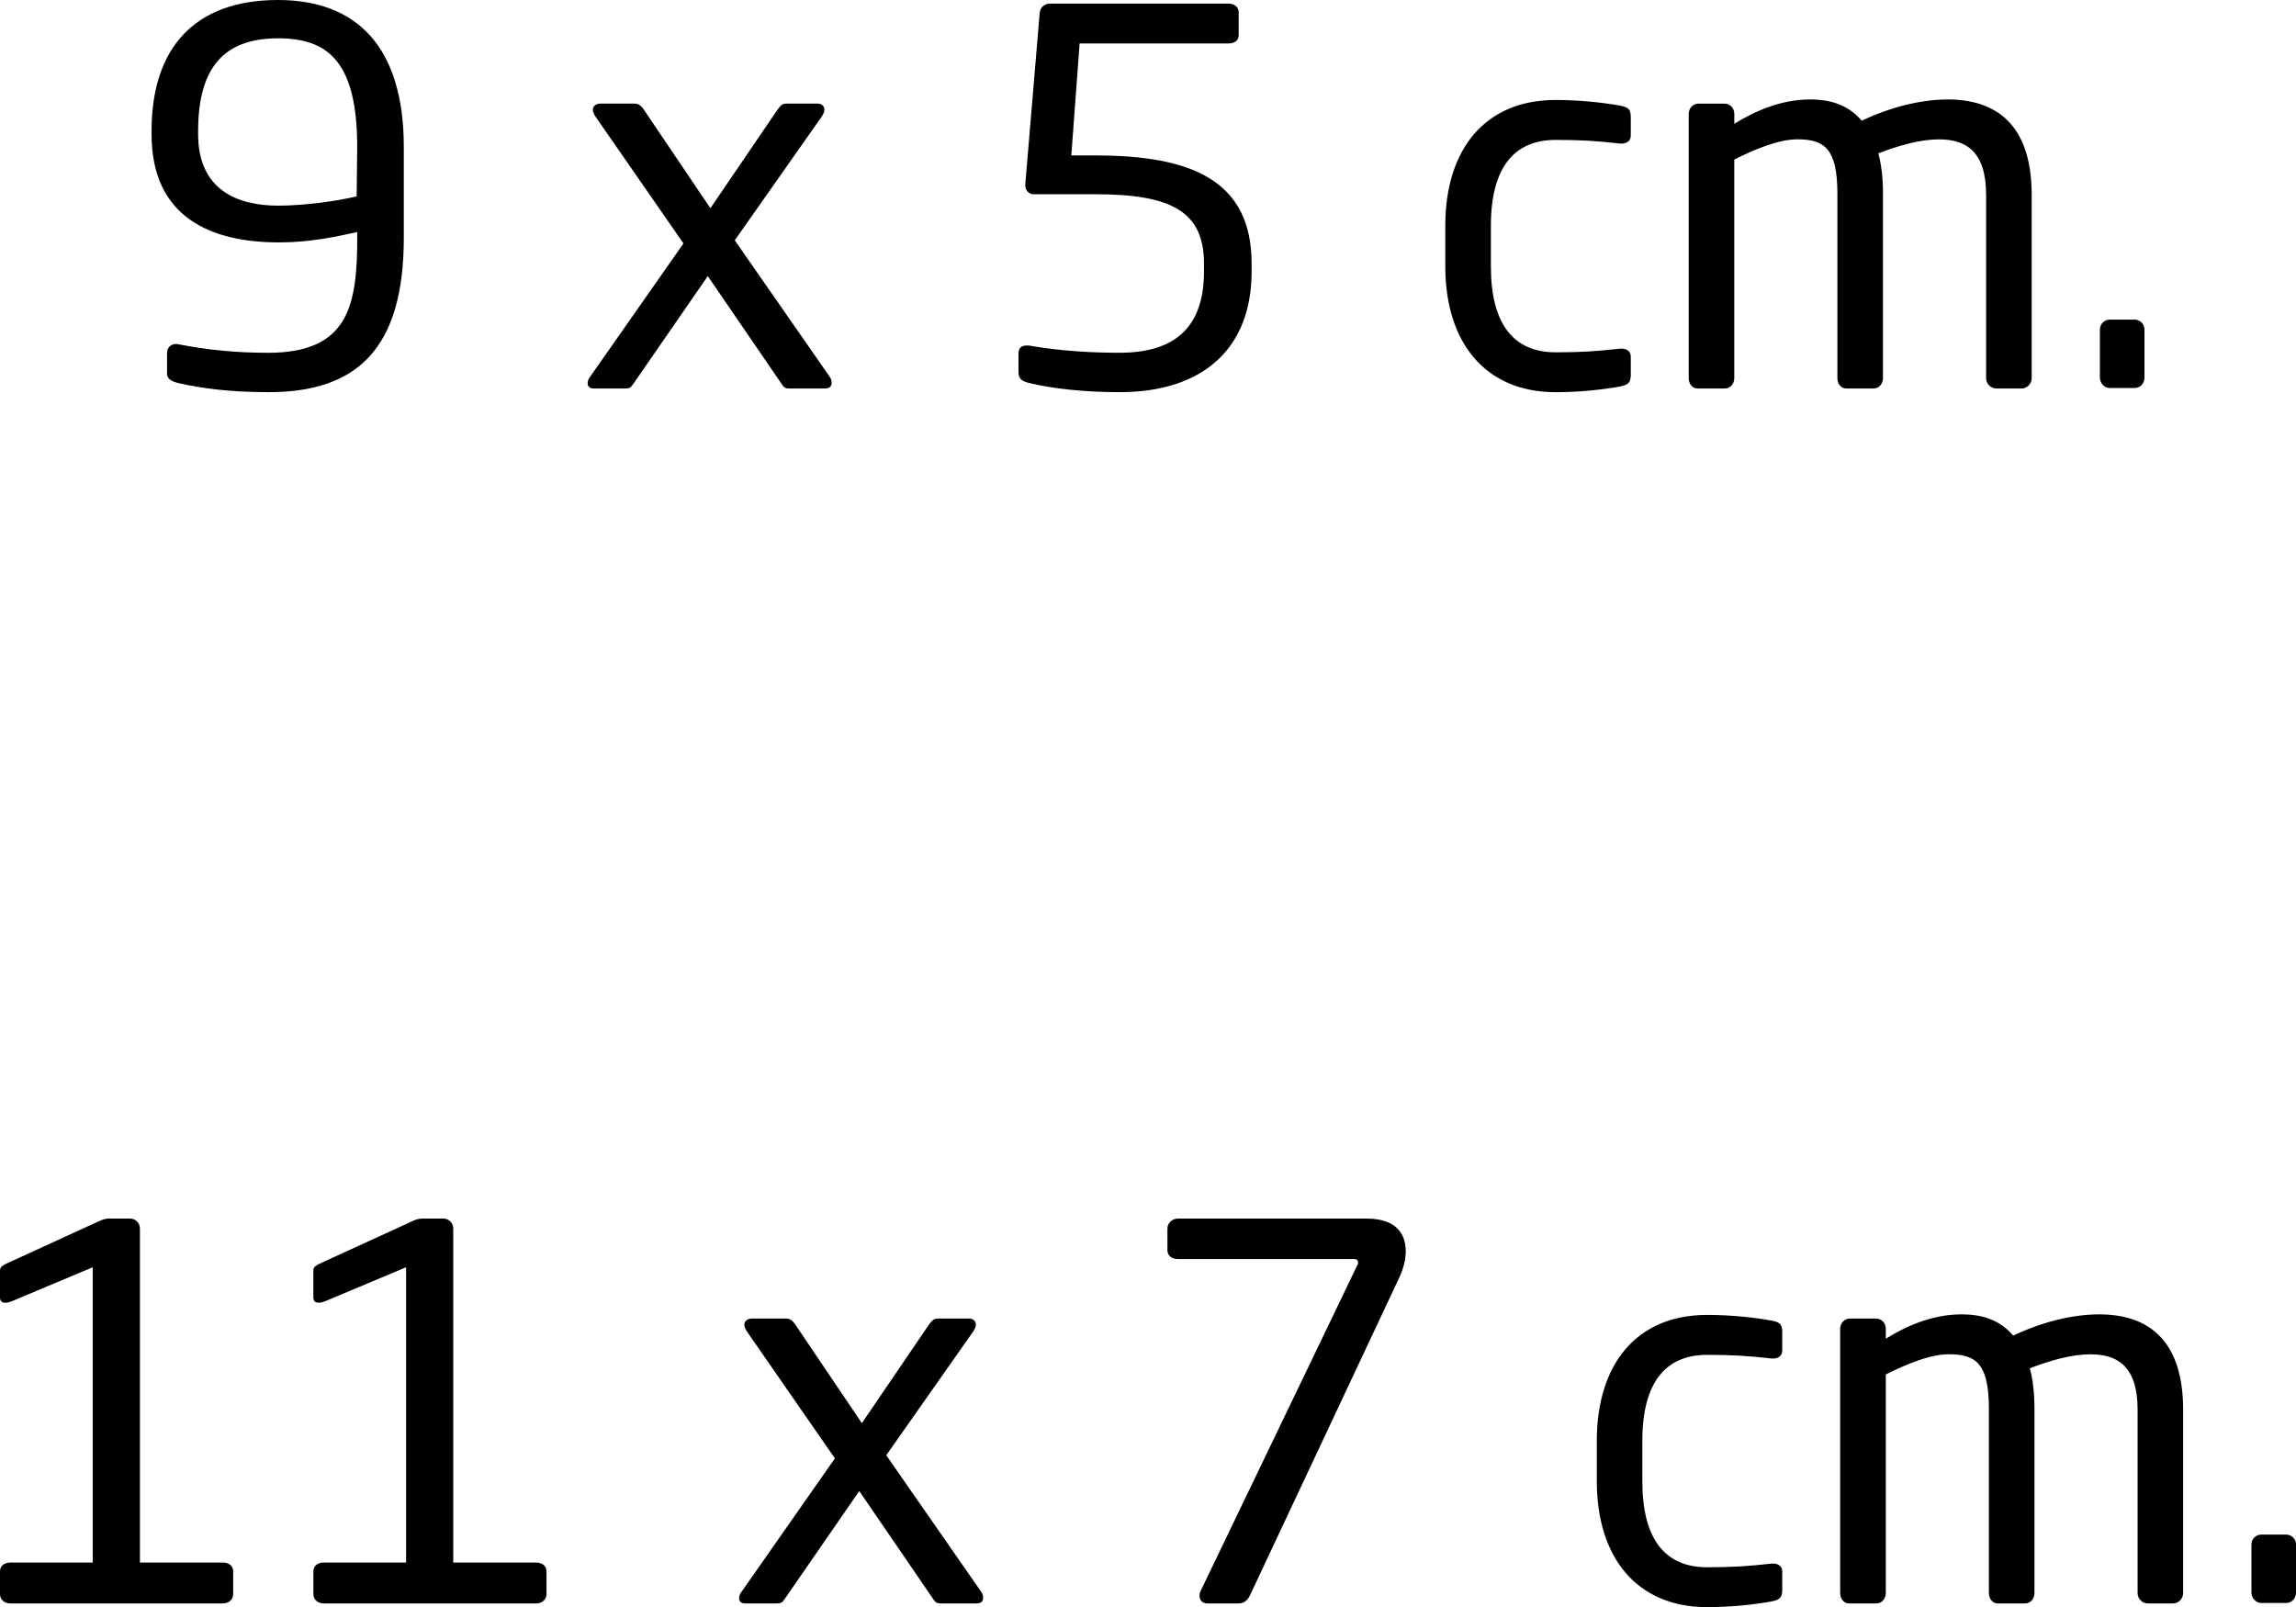 <!-- Generator: Adobe Illustrator 22.1.0, SVG Export Plug-In  -->
<svg version="1.1"
	 xmlns="http://www.w3.org/2000/svg" xmlns:xlink="http://www.w3.org/1999/xlink" xmlns:a="http://ns.adobe.com/AdobeSVGViewerExtensions/3.0/"
	 x="0px" y="0px" width="71.097px" height="49.771px" viewBox="0 0 71.097 49.771"
	 style="enable-background:new 0 0 71.097 49.771;" xml:space="preserve">
<defs>
</defs>
<g>
	<path d="M8.317,12.145c-1.268,0-2.102-0.129-2.759-0.273c-0.209-0.049-0.385-0.113-0.385-0.305v-0.626
		c0-0.193,0.128-0.289,0.289-0.289c0.032,0,0.064,0.016,0.097,0.016c0.818,0.162,1.732,0.258,2.743,0.258
		c2.487,0,2.76-1.46,2.76-3.562V7.187c-0.674,0.144-1.444,0.32-2.422,0.32c-2.102,0-3.947-0.769-3.947-3.352V4.058
		C4.692,1.524,5.991,0,8.606,0c2.406,0,3.898,1.411,3.898,4.556v2.807C12.504,10.796,11.061,12.145,8.317,12.145z M11.061,4.556
		c0-2.616-0.882-3.369-2.439-3.369c-1.508,0-2.487,0.707-2.487,2.871v0.097c0,1.732,1.219,2.214,2.487,2.214
		c0.786,0,1.845-0.144,2.422-0.289L11.061,4.556z"/>
	<path d="M25.543,12.032h-1.107c-0.112,0-0.161-0.031-0.224-0.129l-2.295-3.352l-2.294,3.32c-0.096,0.144-0.128,0.16-0.272,0.16
		h-0.962c-0.129,0-0.192-0.064-0.192-0.16c0-0.049,0.016-0.129,0.08-0.209l2.887-4.123l-2.727-3.931
		c-0.048-0.08-0.08-0.144-0.08-0.209c0-0.111,0.096-0.191,0.24-0.191h1.043c0.128,0,0.209,0.047,0.321,0.224l2.037,3.016
		l2.053-3.016c0.144-0.209,0.192-0.224,0.337-0.224h0.931c0.128,0,0.208,0.08,0.208,0.191c0,0.064-0.031,0.129-0.08,0.209
		l-2.695,3.834l2.936,4.22c0.048,0.064,0.064,0.129,0.064,0.193C25.752,11.952,25.703,12.032,25.543,12.032z"/>
	<path d="M34.667,12.145c-1.042,0-2.021-0.097-2.824-0.289c-0.176-0.049-0.305-0.113-0.305-0.322v-0.593
		c0-0.16,0.097-0.24,0.241-0.24c0.032,0,0.048,0,0.08,0c1.01,0.176,2.006,0.224,2.807,0.224c1.813,0,2.616-0.882,2.616-2.518V8.165
		c0-1.604-0.995-2.149-3.353-2.149h-1.925c-0.144,0-0.257-0.129-0.257-0.273V5.727l0.449-5.343c0.017-0.16,0.16-0.273,0.321-0.273
		h5.518c0.177,0,0.321,0.097,0.321,0.273v0.707c0,0.176-0.144,0.256-0.321,0.256h-4.604l-0.257,3.467h0.754
		c2.985,0,4.829,0.785,4.829,3.352v0.242C38.758,10.781,37.266,12.145,34.667,12.145z"/>
	<path d="M50.177,11.968c-0.53,0.096-1.251,0.178-2.006,0.178c-2.181,0-3.417-1.54-3.417-3.9V6.994c0-2.358,1.219-3.898,3.417-3.898
		c0.738,0,1.476,0.08,2.006,0.178c0.257,0.047,0.321,0.127,0.321,0.352v0.578c0,0.16-0.129,0.242-0.273,0.242
		c-0.032,0-0.048,0-0.064,0c-0.706-0.082-1.202-0.113-1.989-0.113c-1.283,0-2.006,0.851-2.006,2.663v1.251
		c0,1.798,0.707,2.664,2.006,2.664c0.787,0,1.283-0.033,1.989-0.113c0.017,0,0.032,0,0.064,0c0.144,0,0.273,0.08,0.273,0.24v0.578
		C50.498,11.823,50.434,11.919,50.177,11.968z"/>
	<path d="M62.592,12.032h-0.77c-0.177,0-0.321-0.144-0.321-0.32v-5.68c0-1.347-0.626-1.716-1.46-1.716
		c-0.578,0-1.251,0.191-1.877,0.433C58.26,5.102,58.308,5.518,58.308,6v5.711c0,0.16-0.112,0.32-0.289,0.32h-0.85
		c-0.161,0-0.273-0.144-0.273-0.32V6c0-1.396-0.401-1.685-1.235-1.685c-0.578,0-1.283,0.289-1.958,0.625v6.771
		c0,0.16-0.112,0.32-0.289,0.32h-0.85c-0.16,0-0.272-0.144-0.272-0.32V3.529c0-0.176,0.128-0.32,0.305-0.32h0.802
		c0.177,0,0.305,0.144,0.305,0.32v0.305c0.642-0.4,1.46-0.754,2.342-0.754c0.69,0,1.203,0.193,1.604,0.658
		c0.882-0.418,1.829-0.658,2.663-0.658c1.444,0,2.599,0.722,2.599,2.951v5.68C62.912,11.888,62.768,12.032,62.592,12.032z"/>
	<path d="M66.1,12.016h-0.77c-0.16,0-0.305-0.144-0.305-0.322v-1.491c0-0.16,0.129-0.305,0.305-0.305h0.77
		c0.161,0,0.305,0.129,0.305,0.305v1.491C66.406,11.872,66.277,12.016,66.1,12.016z"/>
</g>
<g>
	<path d="M0.32,49.658c-0.174,0-0.32-0.113-0.32-0.289v-0.707c0-0.176,0.146-0.271,0.32-0.271h2.551v-9.145l-2.518,1.058
		C0.226,40.353,0,40.402,0,40.177V39.36c0-0.113,0.049-0.144,0.16-0.209l2.871-1.316c0.129-0.064,0.242-0.097,0.338-0.097h0.658
		c0.16,0,0.306,0.129,0.306,0.306v10.347h2.565c0.178,0,0.322,0.096,0.322,0.271v0.707c0,0.176-0.144,0.289-0.322,0.289H0.32z"/>
	<path d="M10.024,49.658c-0.176,0-0.32-0.113-0.32-0.289v-0.707c0-0.176,0.144-0.271,0.32-0.271h2.551v-9.145l-2.52,1.058
		c-0.127,0.049-0.352,0.097-0.352-0.127V39.36c0-0.113,0.049-0.144,0.16-0.209l2.871-1.316c0.129-0.064,0.24-0.097,0.338-0.097
		h0.658c0.16,0,0.305,0.129,0.305,0.306v10.347h2.567c0.178,0,0.32,0.096,0.32,0.271v0.707c0,0.176-0.143,0.289-0.32,0.289H10.024z"
		/>
	<path d="M30.235,49.658h-1.107c-0.113,0-0.162-0.031-0.226-0.129l-2.294-3.352l-2.294,3.32c-0.097,0.144-0.129,0.16-0.273,0.16
		h-0.962c-0.129,0-0.193-0.064-0.193-0.16c0-0.049,0.016-0.129,0.082-0.209l2.885-4.123l-2.725-3.931
		c-0.049-0.08-0.08-0.144-0.08-0.209c0-0.111,0.096-0.191,0.24-0.191h1.042c0.127,0,0.209,0.047,0.322,0.224l2.036,3.016
		l2.053-3.016c0.144-0.209,0.191-0.224,0.338-0.224h0.929c0.129,0,0.209,0.08,0.209,0.191c0,0.064-0.031,0.129-0.08,0.209
		l-2.694,3.834l2.934,4.22c0.049,0.064,0.066,0.129,0.066,0.193C30.444,49.578,30.395,49.658,30.235,49.658z"/>
	<path d="M43.321,39.584l-4.62,9.834c-0.082,0.16-0.193,0.24-0.353,0.24h-0.962c-0.162,0-0.242-0.113-0.242-0.24
		c0-0.064,0.017-0.113,0.049-0.178l4.845-10.074c0.017-0.016,0.017-0.031,0.017-0.064c0-0.049-0.033-0.111-0.113-0.111h-5.47
		c-0.178,0-0.322-0.097-0.322-0.273v-0.673c0-0.162,0.144-0.306,0.322-0.306h5.854c0.898,0,1.204,0.466,1.204,1.011
		C43.53,39.022,43.45,39.311,43.321,39.584z"/>
	<path d="M54.868,49.594c-0.531,0.096-1.251,0.178-2.006,0.178c-2.181,0-3.416-1.54-3.416-3.9V44.62c0-2.358,1.22-3.898,3.416-3.898
		c0.738,0,1.476,0.08,2.006,0.178c0.256,0.047,0.32,0.127,0.32,0.352v0.578c0,0.16-0.127,0.242-0.273,0.242
		c-0.031,0-0.047,0-0.063,0c-0.707-0.082-1.204-0.113-1.991-0.113c-1.283,0-2.005,0.851-2.005,2.663v1.251
		c0,1.798,0.707,2.664,2.005,2.664c0.787,0,1.284-0.033,1.991-0.113c0.016,0,0.031,0,0.063,0c0.146,0,0.273,0.08,0.273,0.24v0.578
		C55.188,49.449,55.124,49.545,54.868,49.594z"/>
	<path d="M67.283,49.658h-0.771c-0.176,0-0.32-0.144-0.32-0.32v-5.68c0-1.347-0.626-1.716-1.46-1.716
		c-0.578,0-1.251,0.191-1.878,0.433c0.097,0.352,0.144,0.769,0.144,1.251v5.711c0,0.16-0.111,0.32-0.289,0.32H61.86
		c-0.16,0-0.273-0.144-0.273-0.32v-5.711c0-1.396-0.4-1.685-1.236-1.685c-0.578,0-1.283,0.289-1.956,0.625v6.771
		c0,0.16-0.113,0.32-0.289,0.32h-0.851c-0.16,0-0.273-0.144-0.273-0.32v-8.183c0-0.176,0.129-0.32,0.306-0.32h0.801
		c0.178,0,0.306,0.144,0.306,0.32v0.305c0.64-0.4,1.46-0.754,2.342-0.754c0.689,0,1.203,0.193,1.603,0.658
		c0.882-0.418,1.829-0.658,2.664-0.658c1.443,0,2.598,0.722,2.598,2.951v5.68C67.603,49.514,67.458,49.658,67.283,49.658z"/>
	<path d="M70.793,49.643h-0.771c-0.16,0-0.305-0.144-0.305-0.322v-1.491c0-0.16,0.129-0.305,0.305-0.305h0.771
		c0.16,0,0.305,0.129,0.305,0.305v1.491C71.097,49.498,70.968,49.643,70.793,49.643z"/>
</g>
</svg>